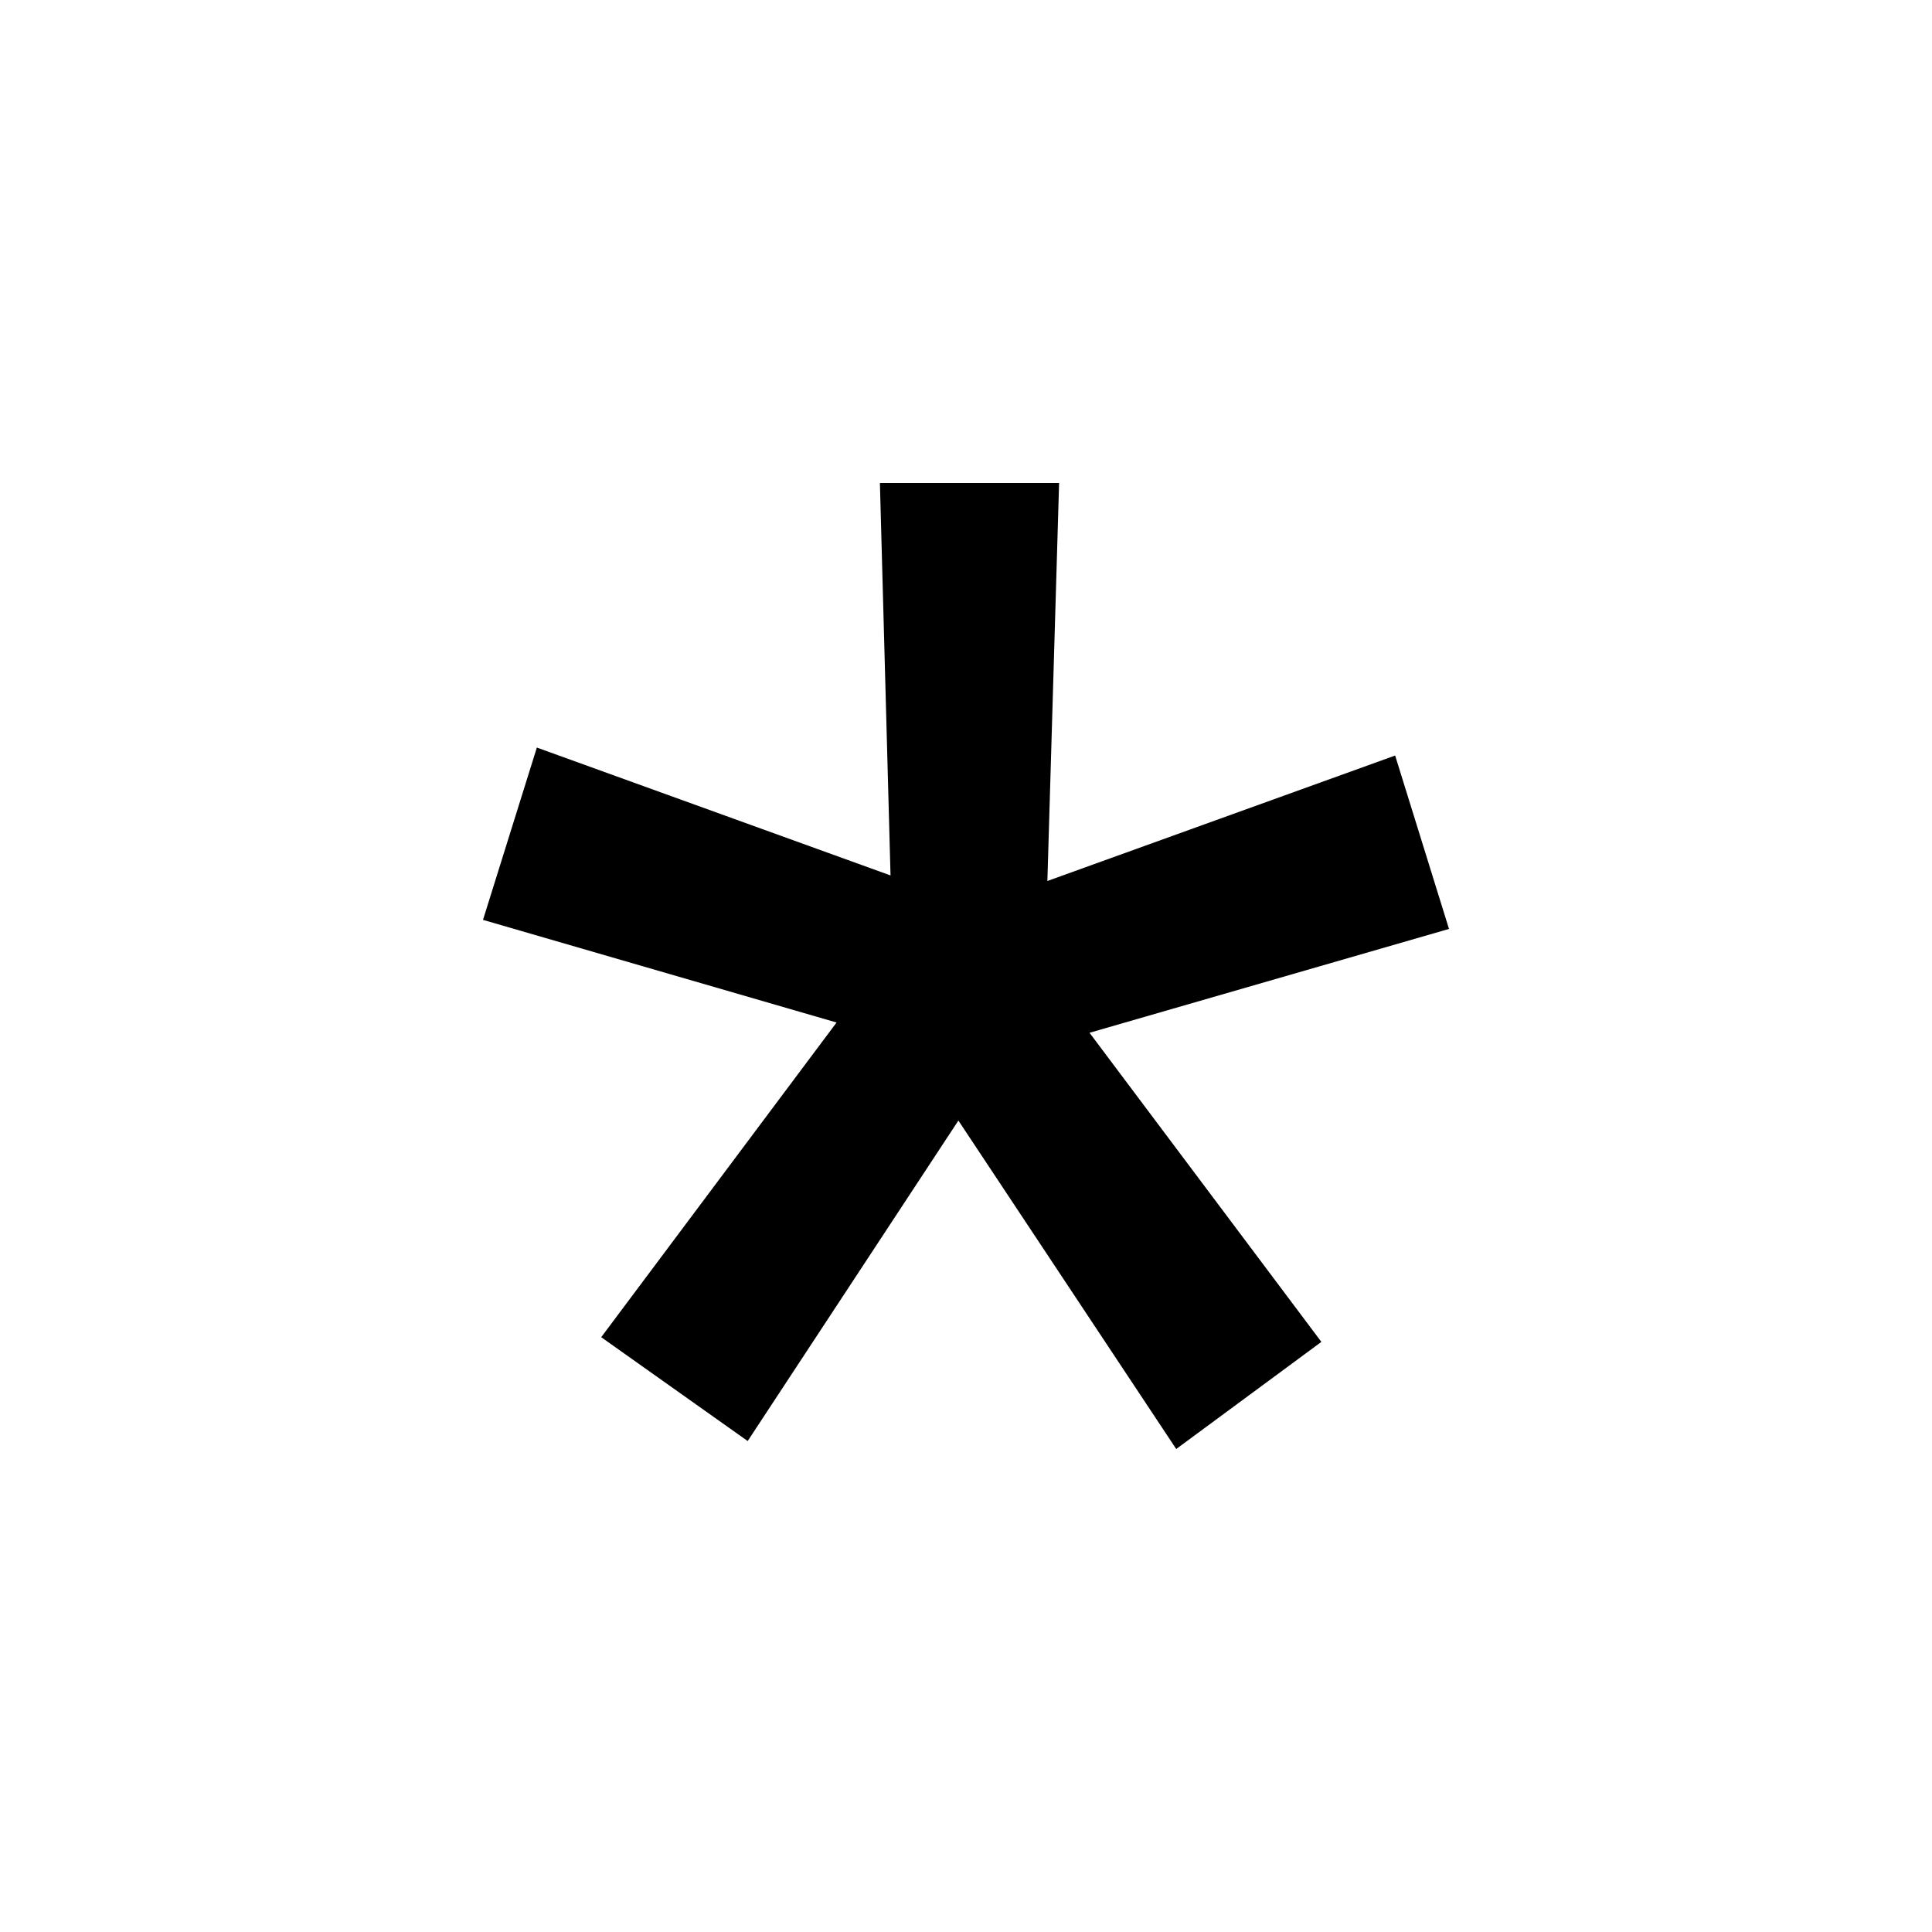 <svg width="16" height="16" viewBox="0 0 16 16" xmlns="http://www.w3.org/2000/svg" xmlns:xlink="http://www.w3.org/1999/xlink">
	<path d="M6.928 8.468L4 7.618l.446-1.427L7.375 7.25 7.287 4h1.484l-.097 3.296 2.88-1.039L12 7.693l-2.977.86 1.92 2.56L9.741 12 7.937 9.28l-1.745 2.654-1.213-.86z" />
</svg>
